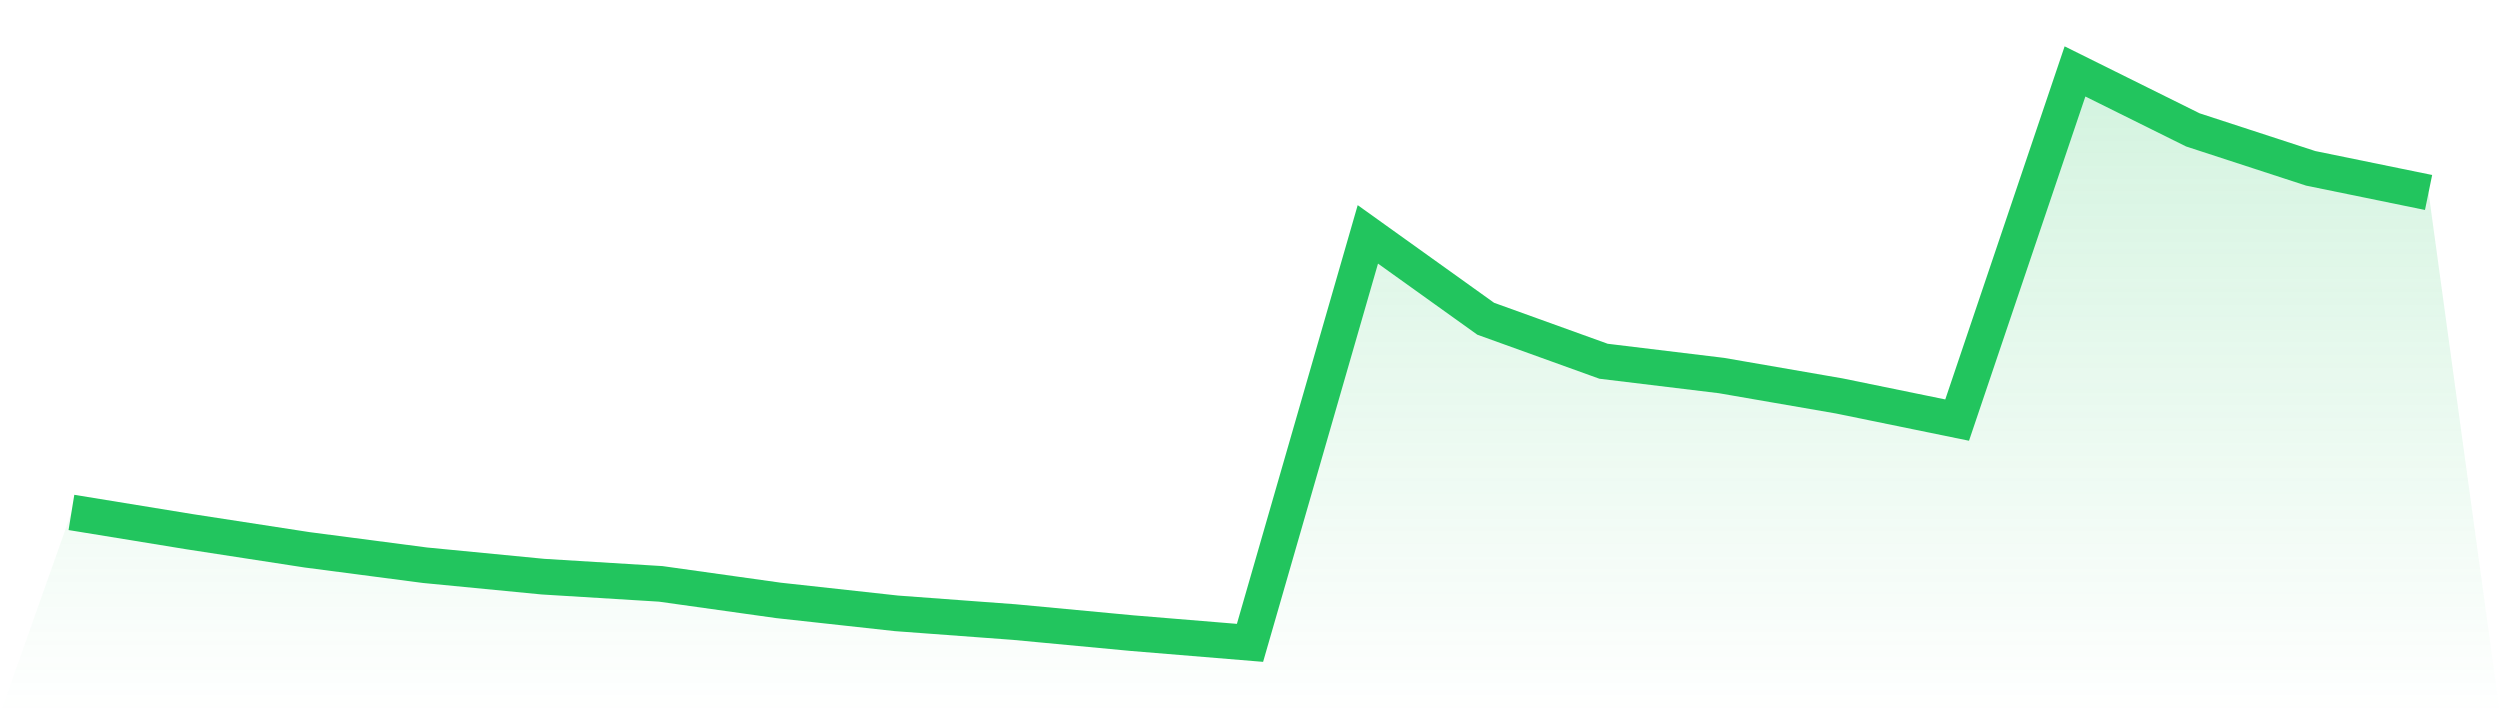 <svg viewBox="0 0 140 40" xmlns="http://www.w3.org/2000/svg">
<defs>
<linearGradient id="gradient" x1="0" x2="0" y1="0" y2="1">
<stop offset="0%" stop-color="#22c55e" stop-opacity="0.2"/>
<stop offset="100%" stop-color="#22c55e" stop-opacity="0"/>
</linearGradient>
</defs>
<path d="M4,28.696 L4,28.696 L10.6,29.773 L17.2,30.79 L23.8,31.653 L30.4,32.292 L37,32.697 L43.6,33.623 L50.2,34.347 L56.8,34.836 L63.4,35.456 L70,36 L76.6,13.125 L83.2,17.85 L89.8,20.23 L96.4,21.03 L103,22.173 L109.6,23.525 L116.2,4 L122.8,7.274 L129.4,9.427 L136,10.779 L140,40 L0,40 z" fill="url(#gradient)"/>
<path d="M4,28.696 L4,28.696 L10.6,29.773 L17.2,30.79 L23.8,31.653 L30.4,32.292 L37,32.697 L43.6,33.623 L50.2,34.347 L56.8,34.836 L63.4,35.456 L70,36 L76.6,13.125 L83.2,17.85 L89.8,20.23 L96.4,21.03 L103,22.173 L109.6,23.525 L116.2,4 L122.8,7.274 L129.4,9.427 L136,10.779" fill="none" stroke="#22c55e" stroke-width="2"/>
</svg>
